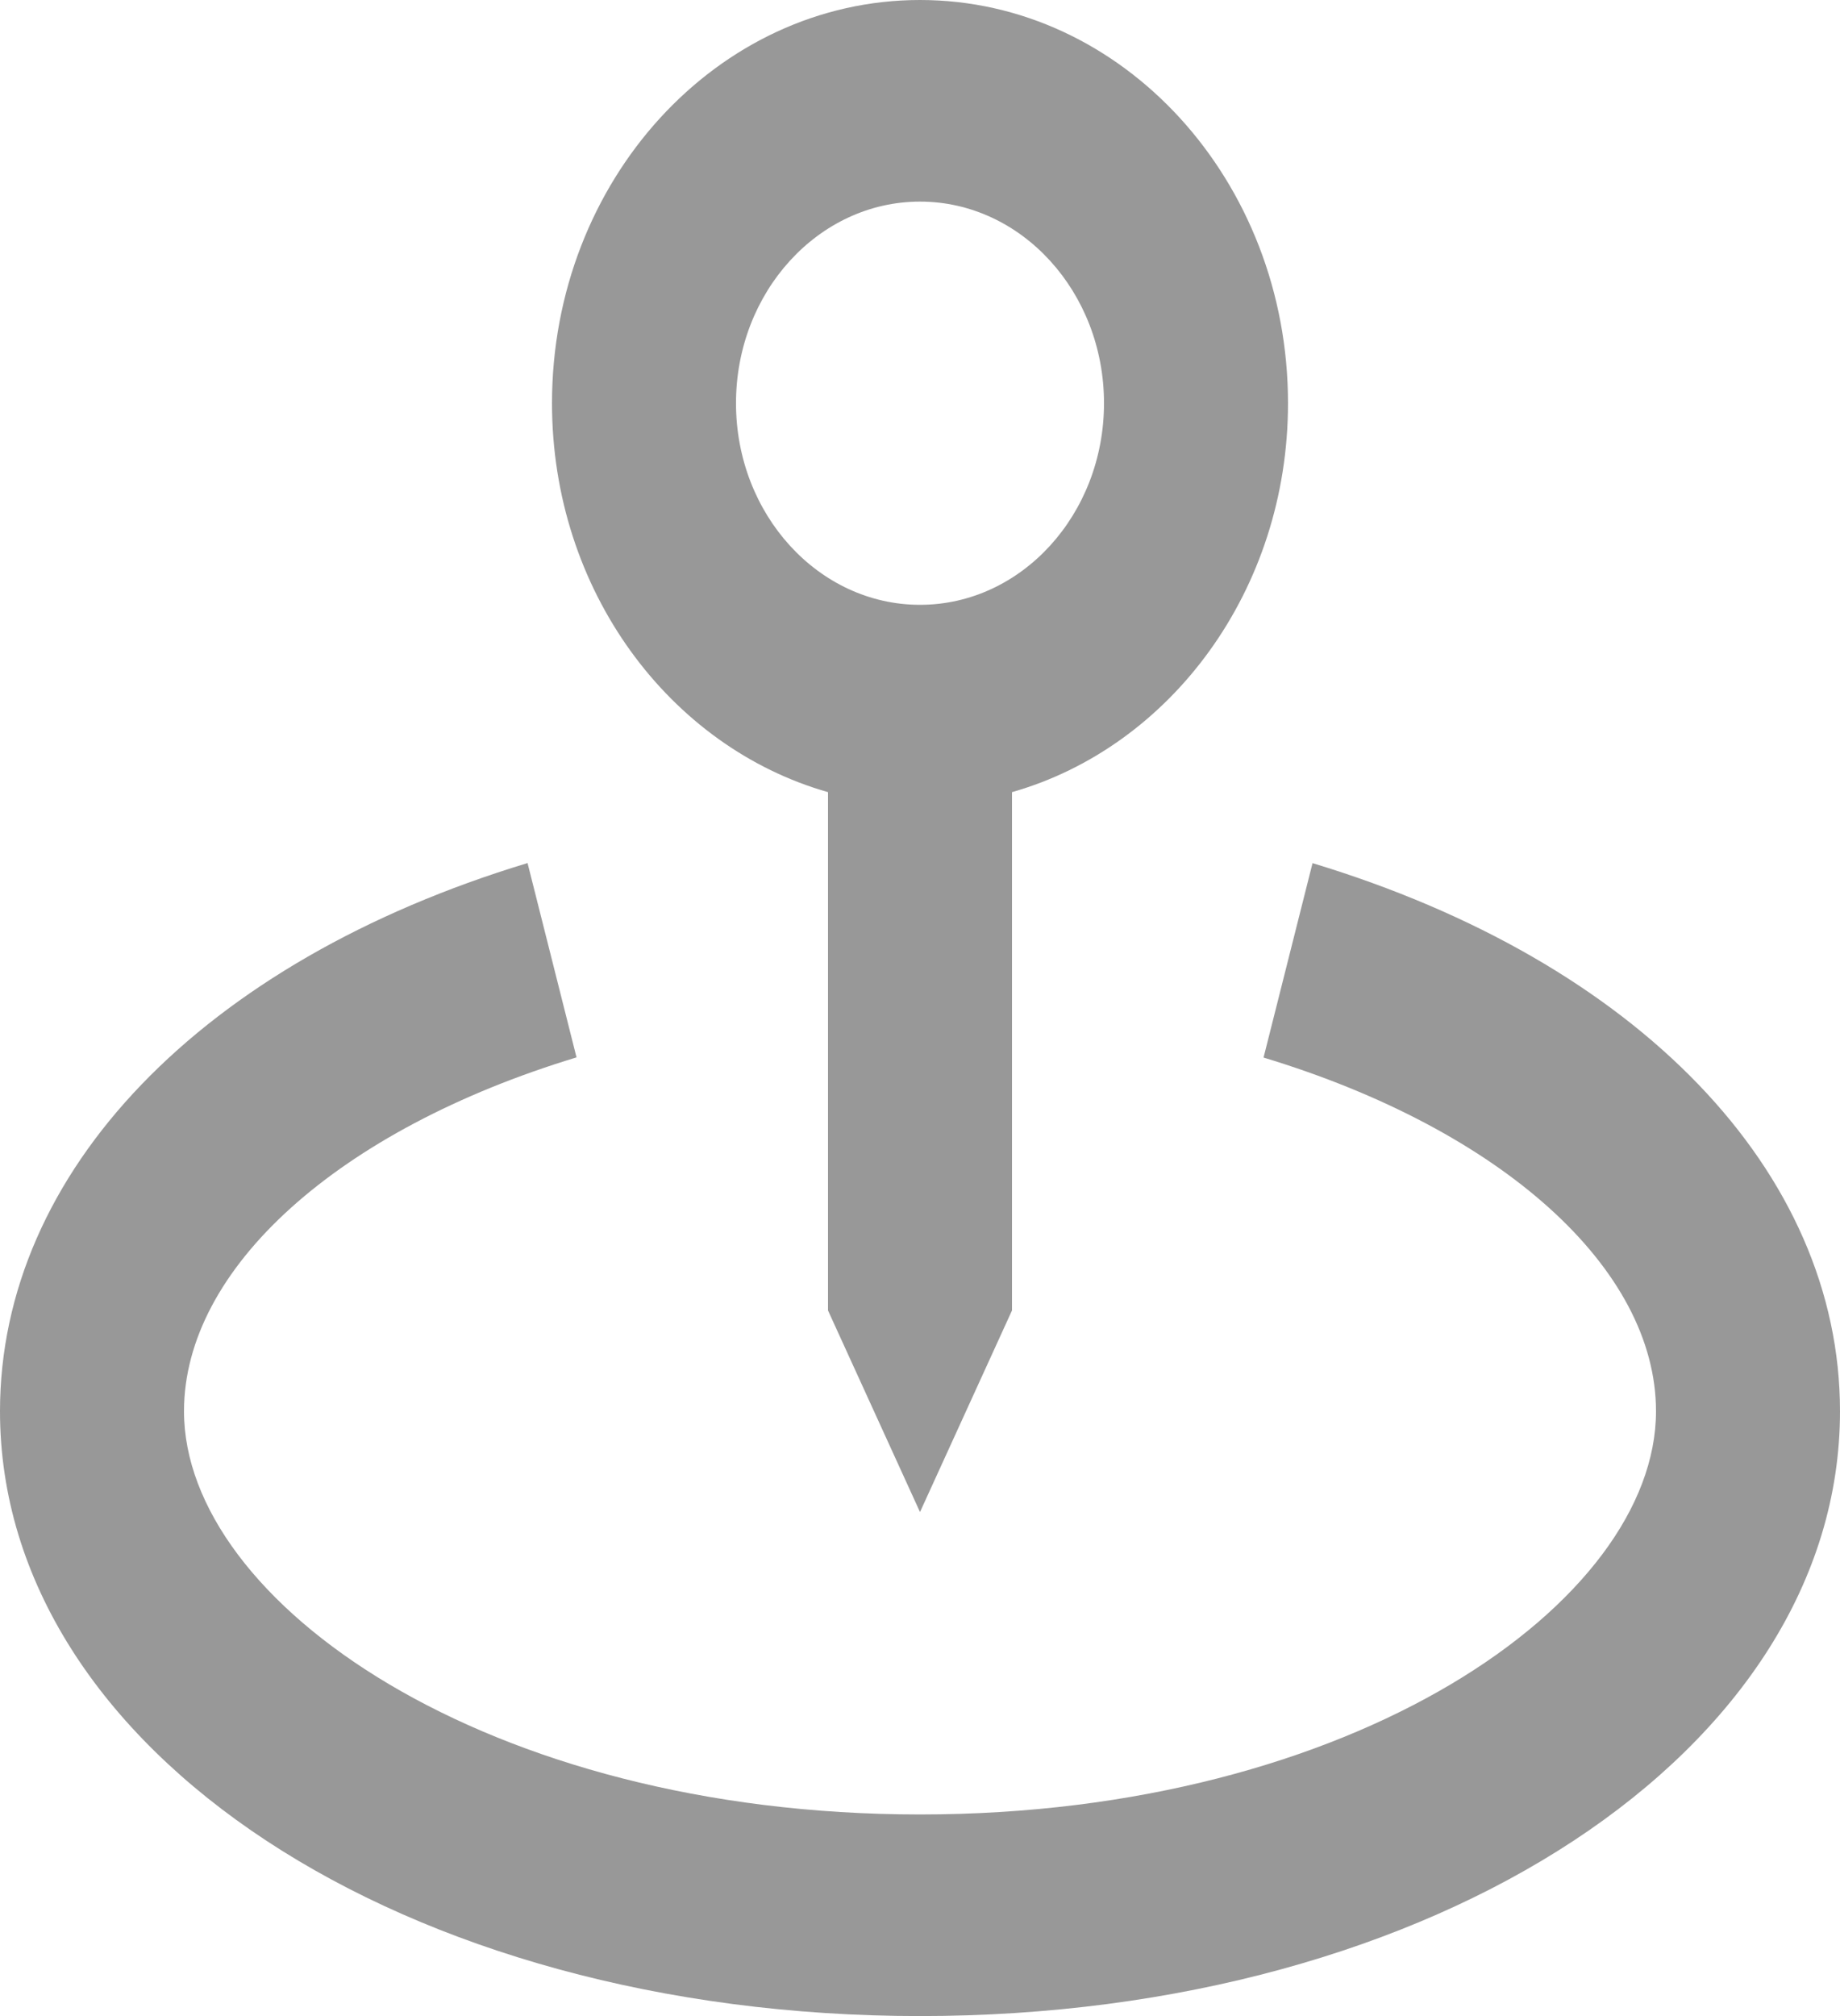 <svg width="21" height="23" viewBox="0 0 21 23" fill="none" xmlns="http://www.w3.org/2000/svg">
<path d="M10.5 17.25L11.55 14.95V9.037C13.357 8.523 14.7 6.737 14.7 4.6C14.7 2.063 12.816 0 10.5 0C8.184 0 6.3 2.063 6.3 4.6C6.3 6.737 7.643 8.523 9.45 9.037V14.95L10.5 17.25ZM8.4 4.6C8.4 3.332 9.342 2.3 10.5 2.3C11.658 2.3 12.6 3.332 12.6 4.6C12.6 5.868 11.658 6.9 10.5 6.9C9.342 6.9 8.4 5.868 8.4 4.6Z" fill="#989898"/>
<path d="M14.98 9.847L14.421 12.065C17.141 12.888 18.9 14.472 18.9 16.1C18.9 18.276 15.451 20.7 10.5 20.7C5.549 20.7 2.1 18.276 2.1 16.1C2.1 14.472 3.859 12.888 6.58 12.063L6.021 9.846C2.307 10.971 0 13.367 0 16.1C0 19.969 4.613 23 10.5 23C16.387 23 21 19.969 21 16.1C21 13.367 18.693 10.971 14.98 9.847Z" fill="#989898"/>
</svg>
